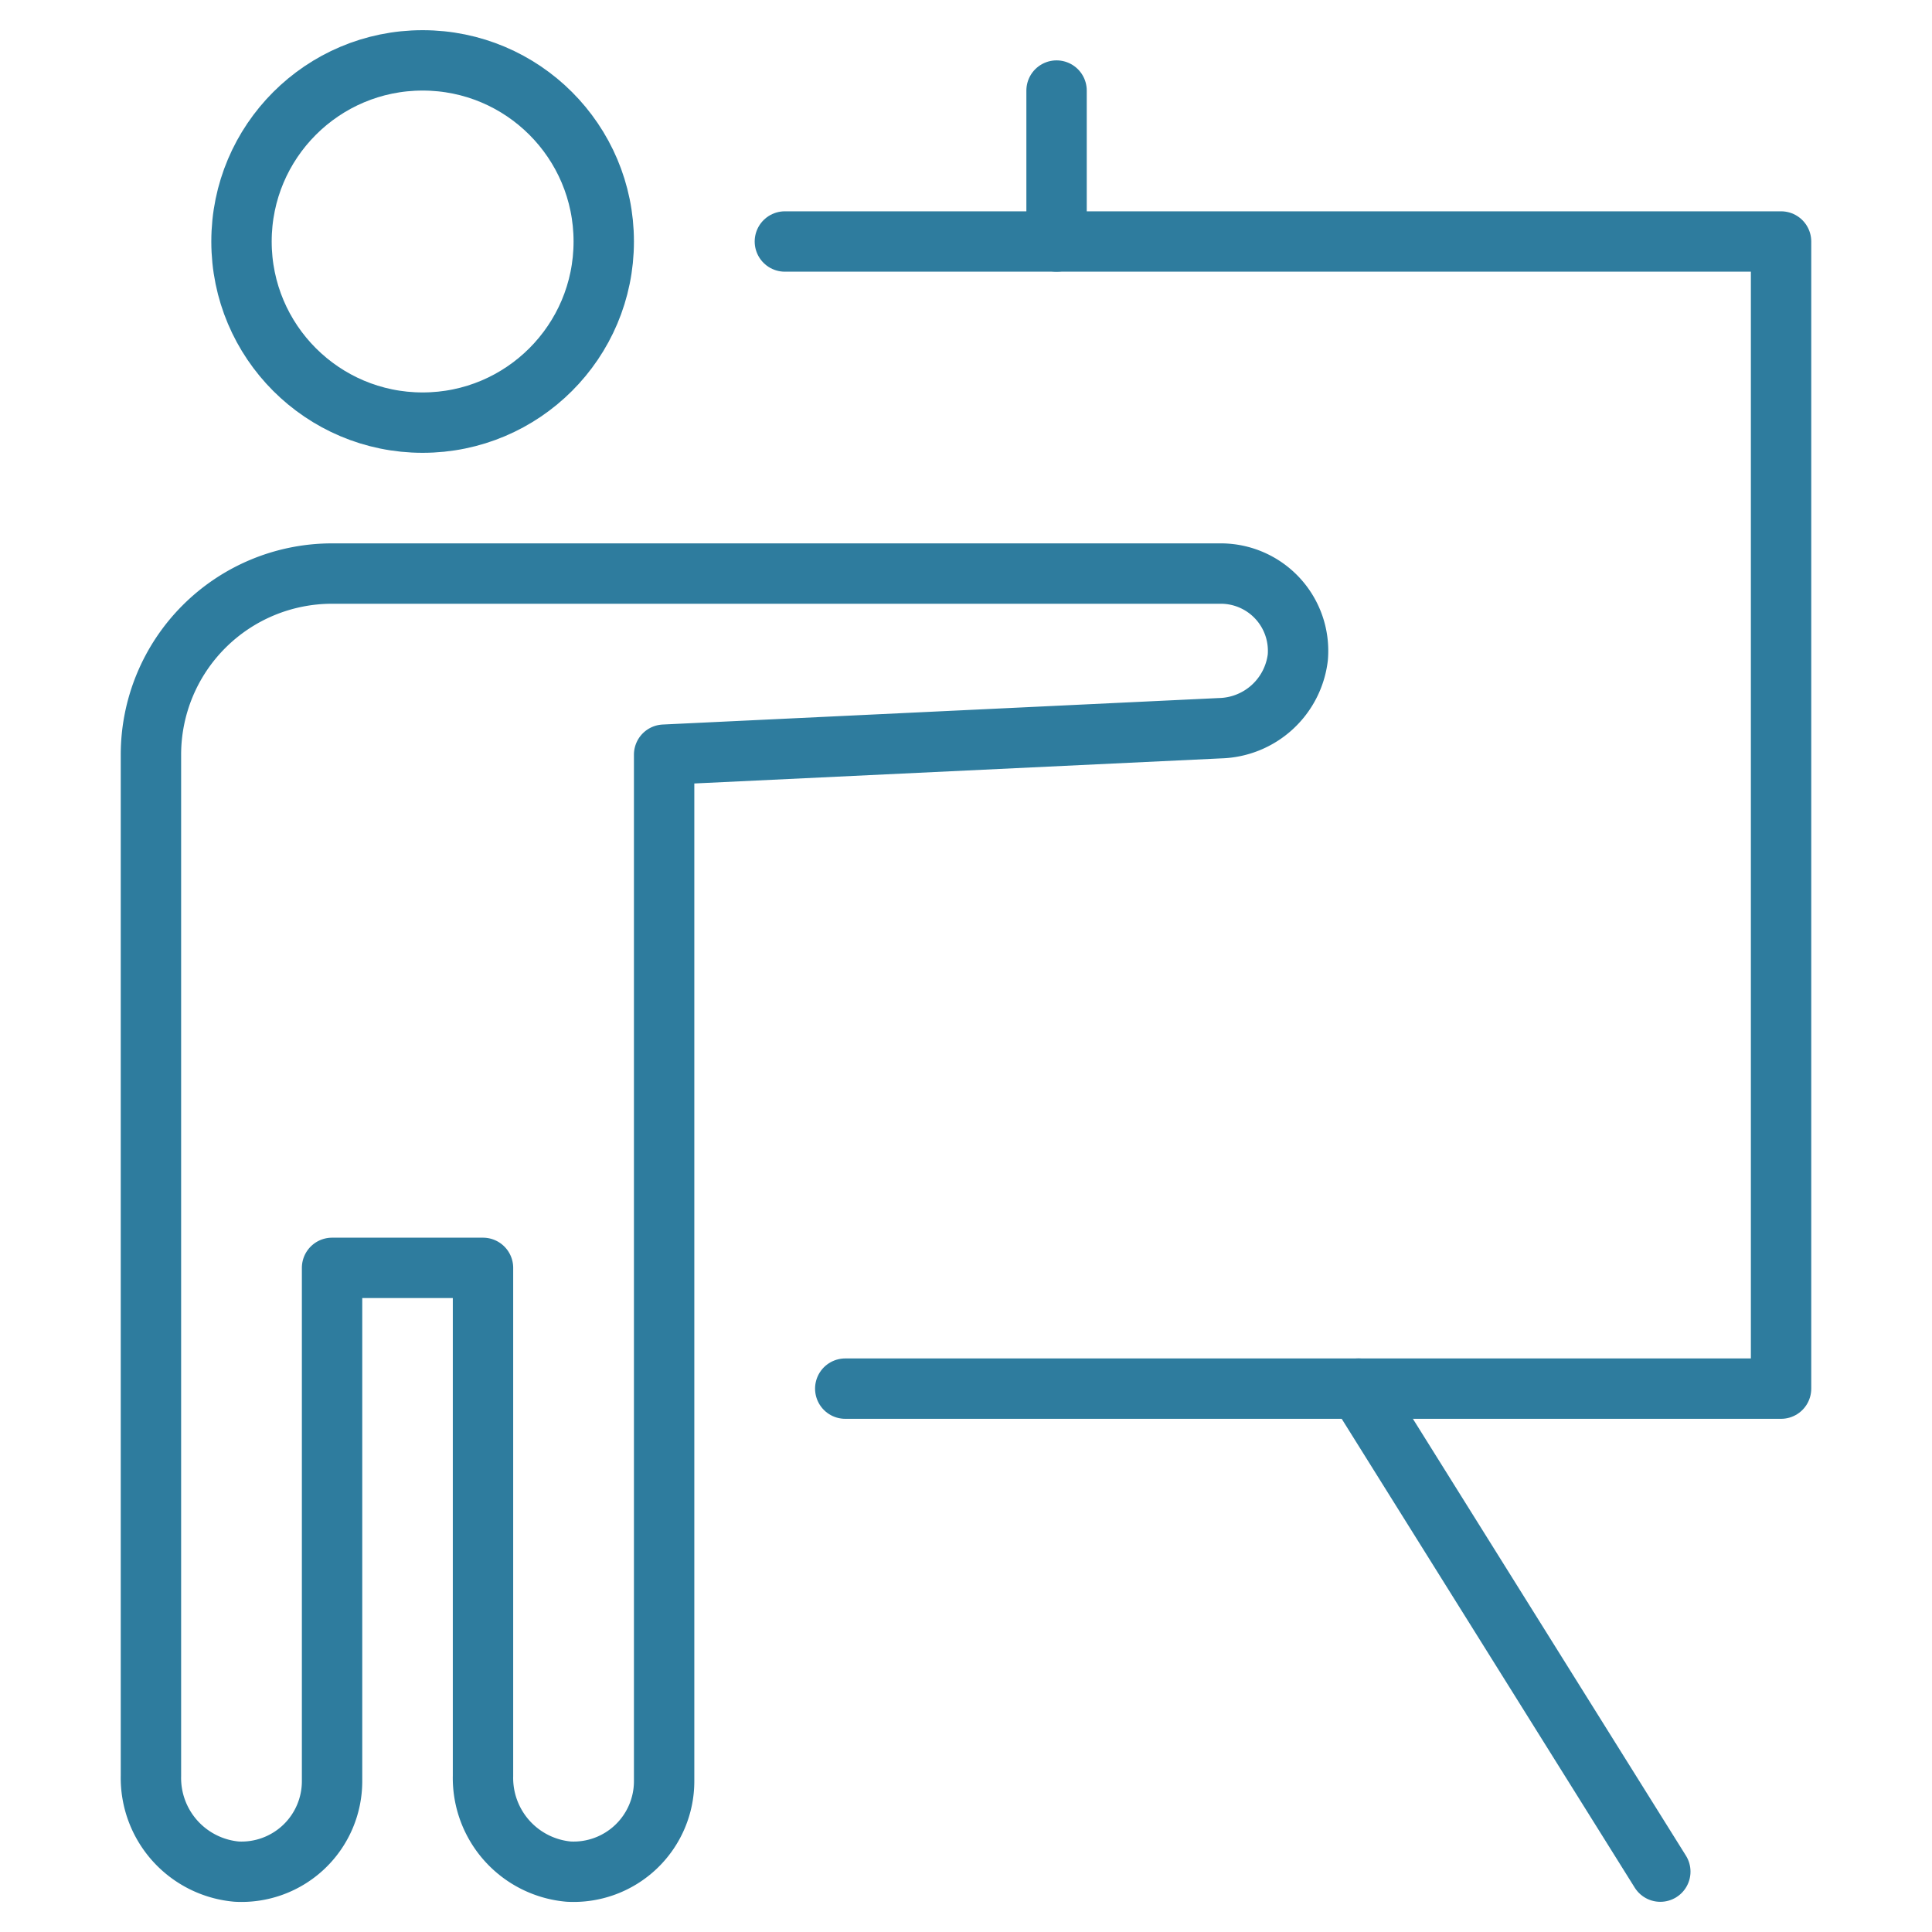 <svg xmlns="http://www.w3.org/2000/svg" viewBox="0 0 64 64"><title>presentation 1</title><g fill="none" stroke="#2e7c9e" class="nc-icon-wrapper"><circle cx="14" cy="8" r="6" stroke-linecap="round" stroke-width="2" stroke-linejoin="round"></circle> <polyline points="26 8 59 8 59 46 28 46" stroke="#2e7c9e" stroke-linecap="round" stroke-width="2" stroke-linejoin="round"></polyline> <line x1="45" y1="46" x2="55" y2="62" stroke="#2e7c9e" stroke-width="2" data-cap="butt" stroke-linecap="round"></line> <path d="M40.44,19H11a6,6,0,0,0-6,6V58.831A3.115,3.115,0,0,0,7.84,62,3,3,0,0,0,11,59V42h5V58.831A3.115,3.115,0,0,0,18.84,62,3,3,0,0,0,22,59V25l18.412-.877a2.666,2.666,0,0,0,2.579-2.342A2.56,2.56,0,0,0,40.44,19Z" stroke-linecap="round" stroke-width="2" stroke-linejoin="round"></path> <line x1="35" y1="8" x2="35" y2="3" stroke="#2e7c9e" stroke-linecap="round" stroke-width="2" stroke-linejoin="round"></line></g></svg>